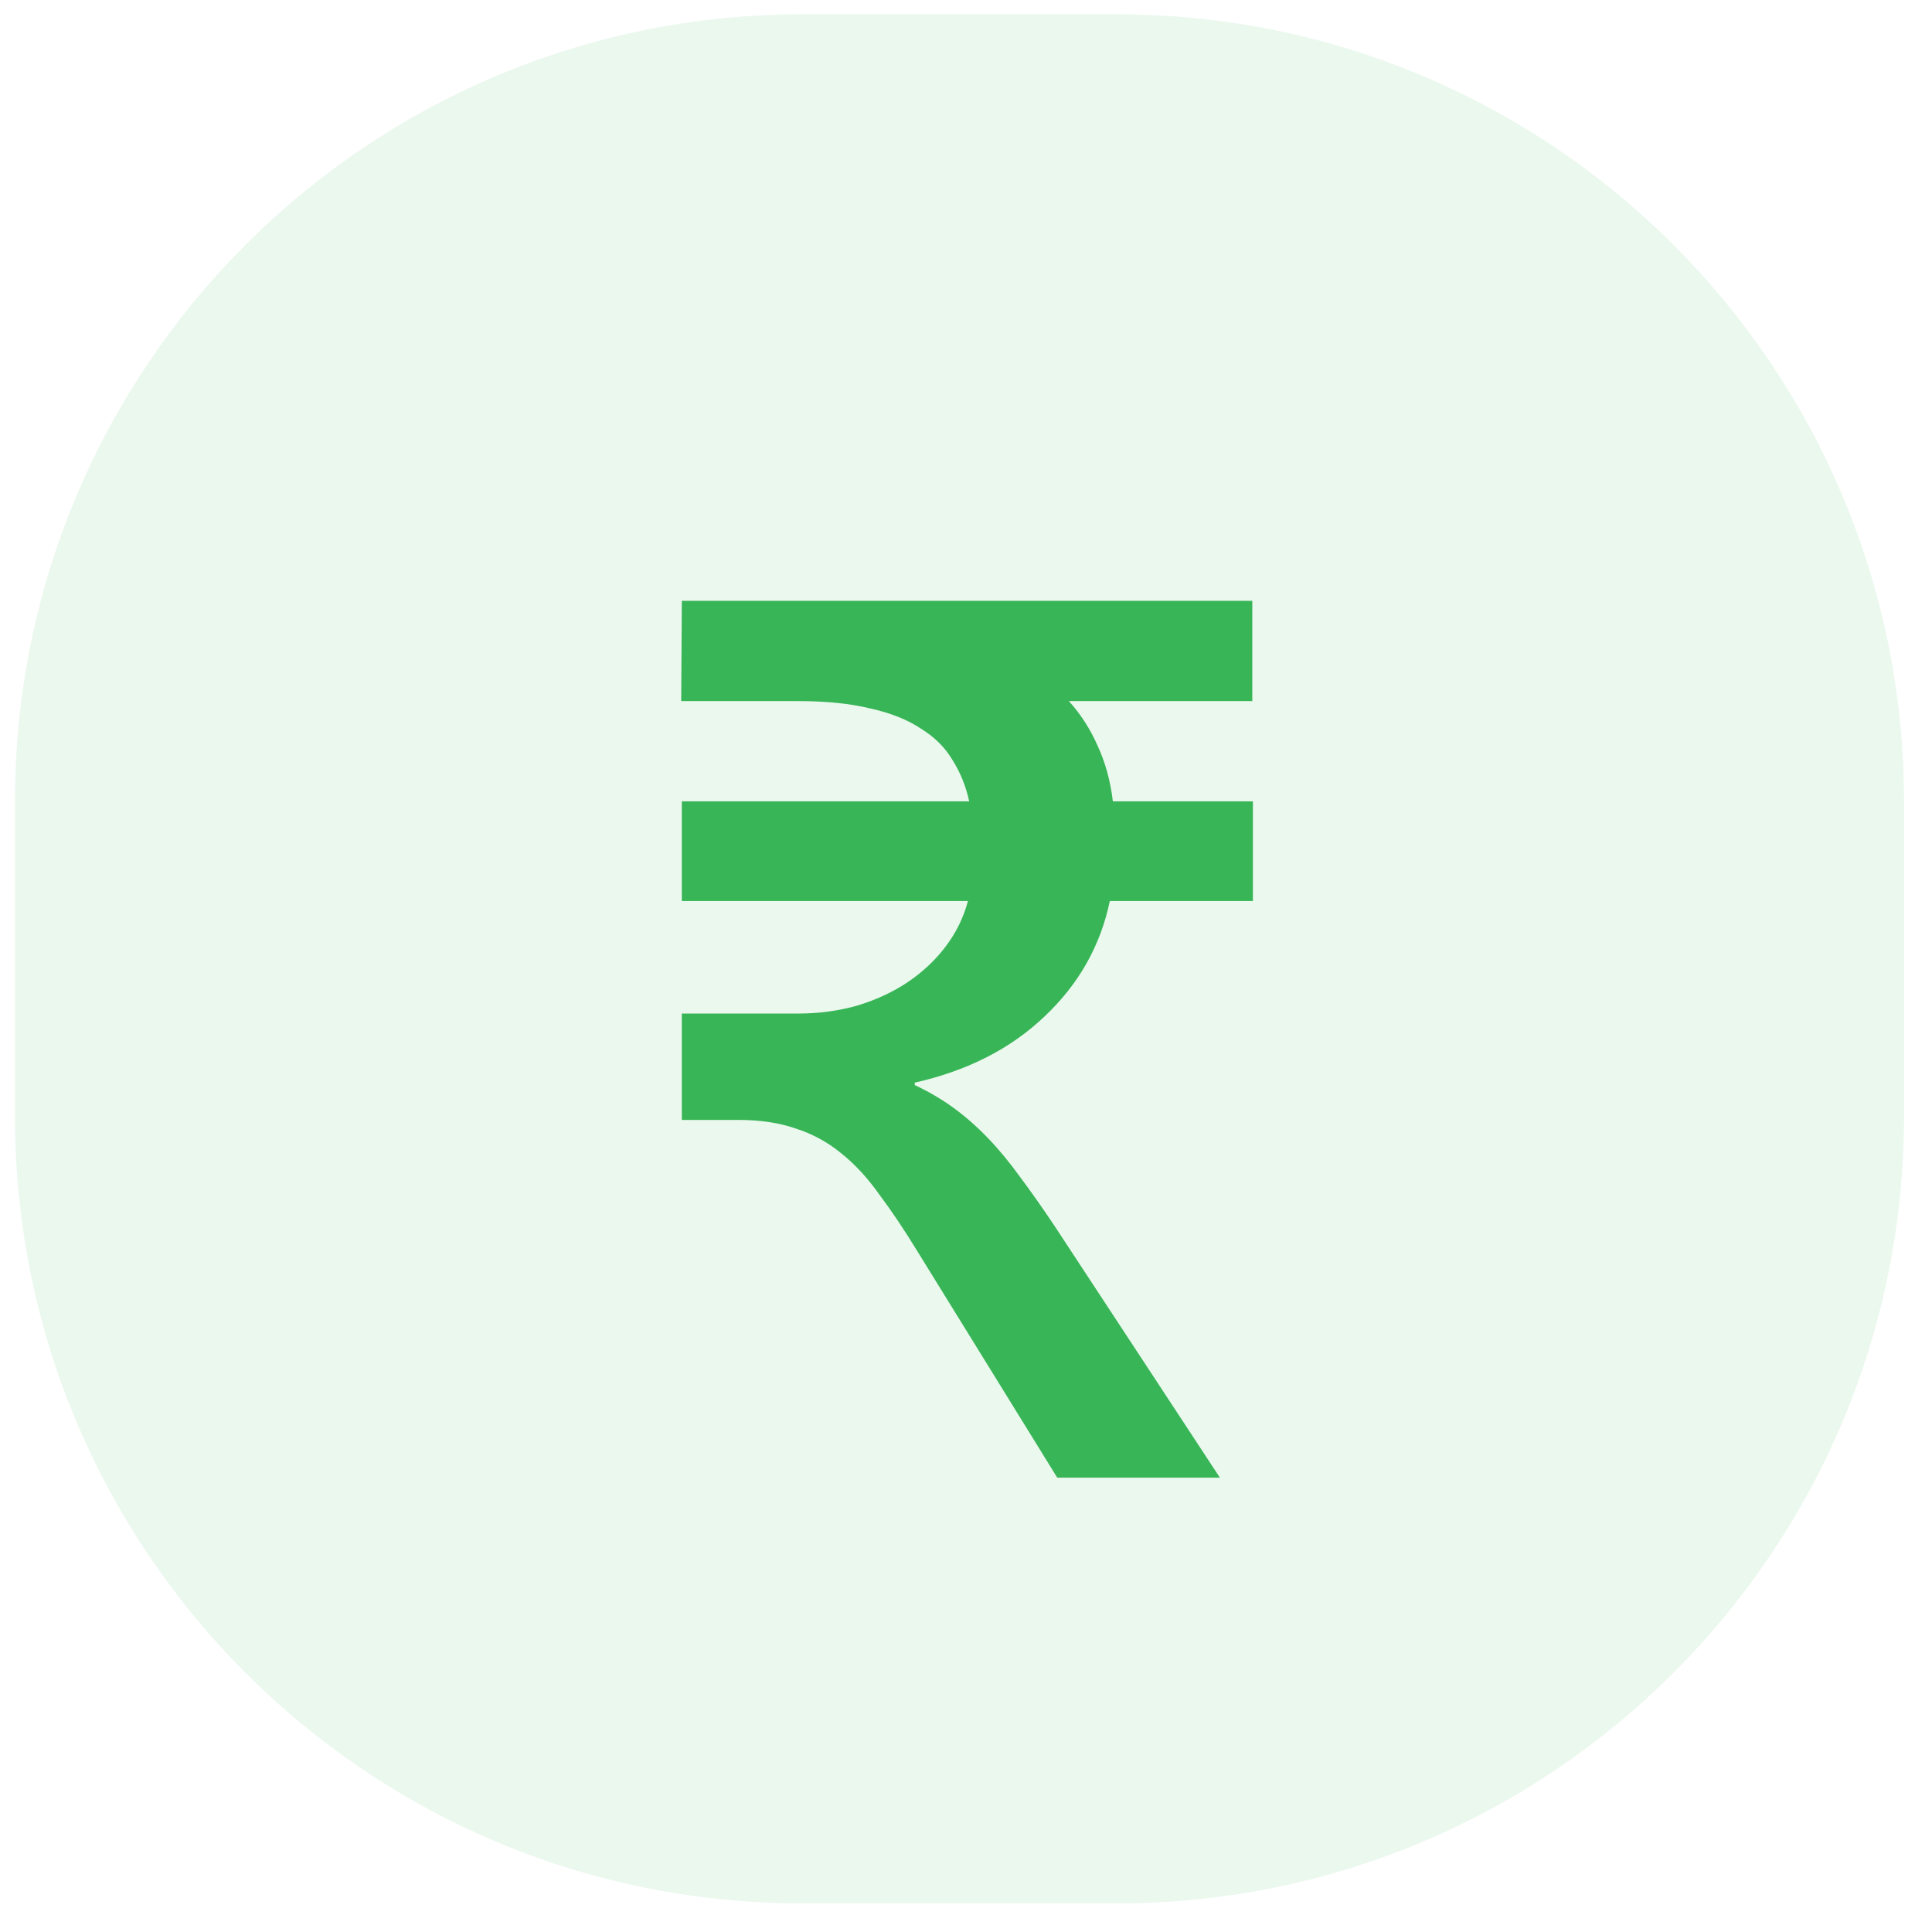 <svg width="54" height="54" viewBox="0 0 54 54" fill="none" xmlns="http://www.w3.org/2000/svg">
<path d="M0.418 22.4C0.418 10.25 10.268 0.4 22.418 0.4H31.218C43.368 0.4 53.218 10.25 53.218 22.4V31.2C53.218 43.35 43.368 53.2 31.218 53.2H22.418C10.268 53.2 0.418 43.35 0.418 31.2V22.4Z" fill="#38B557" fill-opacity="0.1"/>
<path d="M19.057 22.398H27.089C26.998 21.977 26.844 21.595 26.628 21.253C26.423 20.9 26.127 20.604 25.739 20.365C25.363 20.114 24.89 19.926 24.321 19.801C23.762 19.664 23.096 19.596 22.321 19.596H19.04L19.057 16.793H35.002V19.596H29.875C30.205 19.96 30.473 20.376 30.678 20.843C30.895 21.31 31.037 21.829 31.105 22.398H35.019V25.184H31.02C30.758 26.437 30.148 27.514 29.191 28.414C28.246 29.314 27.038 29.929 25.568 30.26V30.328C25.956 30.51 26.315 30.721 26.645 30.96C26.975 31.2 27.294 31.479 27.602 31.798C27.91 32.117 28.212 32.481 28.508 32.892C28.815 33.302 29.14 33.763 29.482 34.276L34.096 41.3H29.55L25.654 34.994C25.278 34.378 24.919 33.843 24.577 33.387C24.247 32.92 23.888 32.533 23.5 32.225C23.125 31.918 22.703 31.69 22.236 31.541C21.78 31.382 21.245 31.302 20.629 31.302H19.057V28.329H22.304C22.885 28.329 23.438 28.255 23.962 28.106C24.486 27.947 24.953 27.73 25.363 27.457C25.785 27.172 26.138 26.842 26.423 26.466C26.719 26.078 26.93 25.651 27.055 25.184H19.057V22.398Z" fill="#38B557"/>
</svg>
